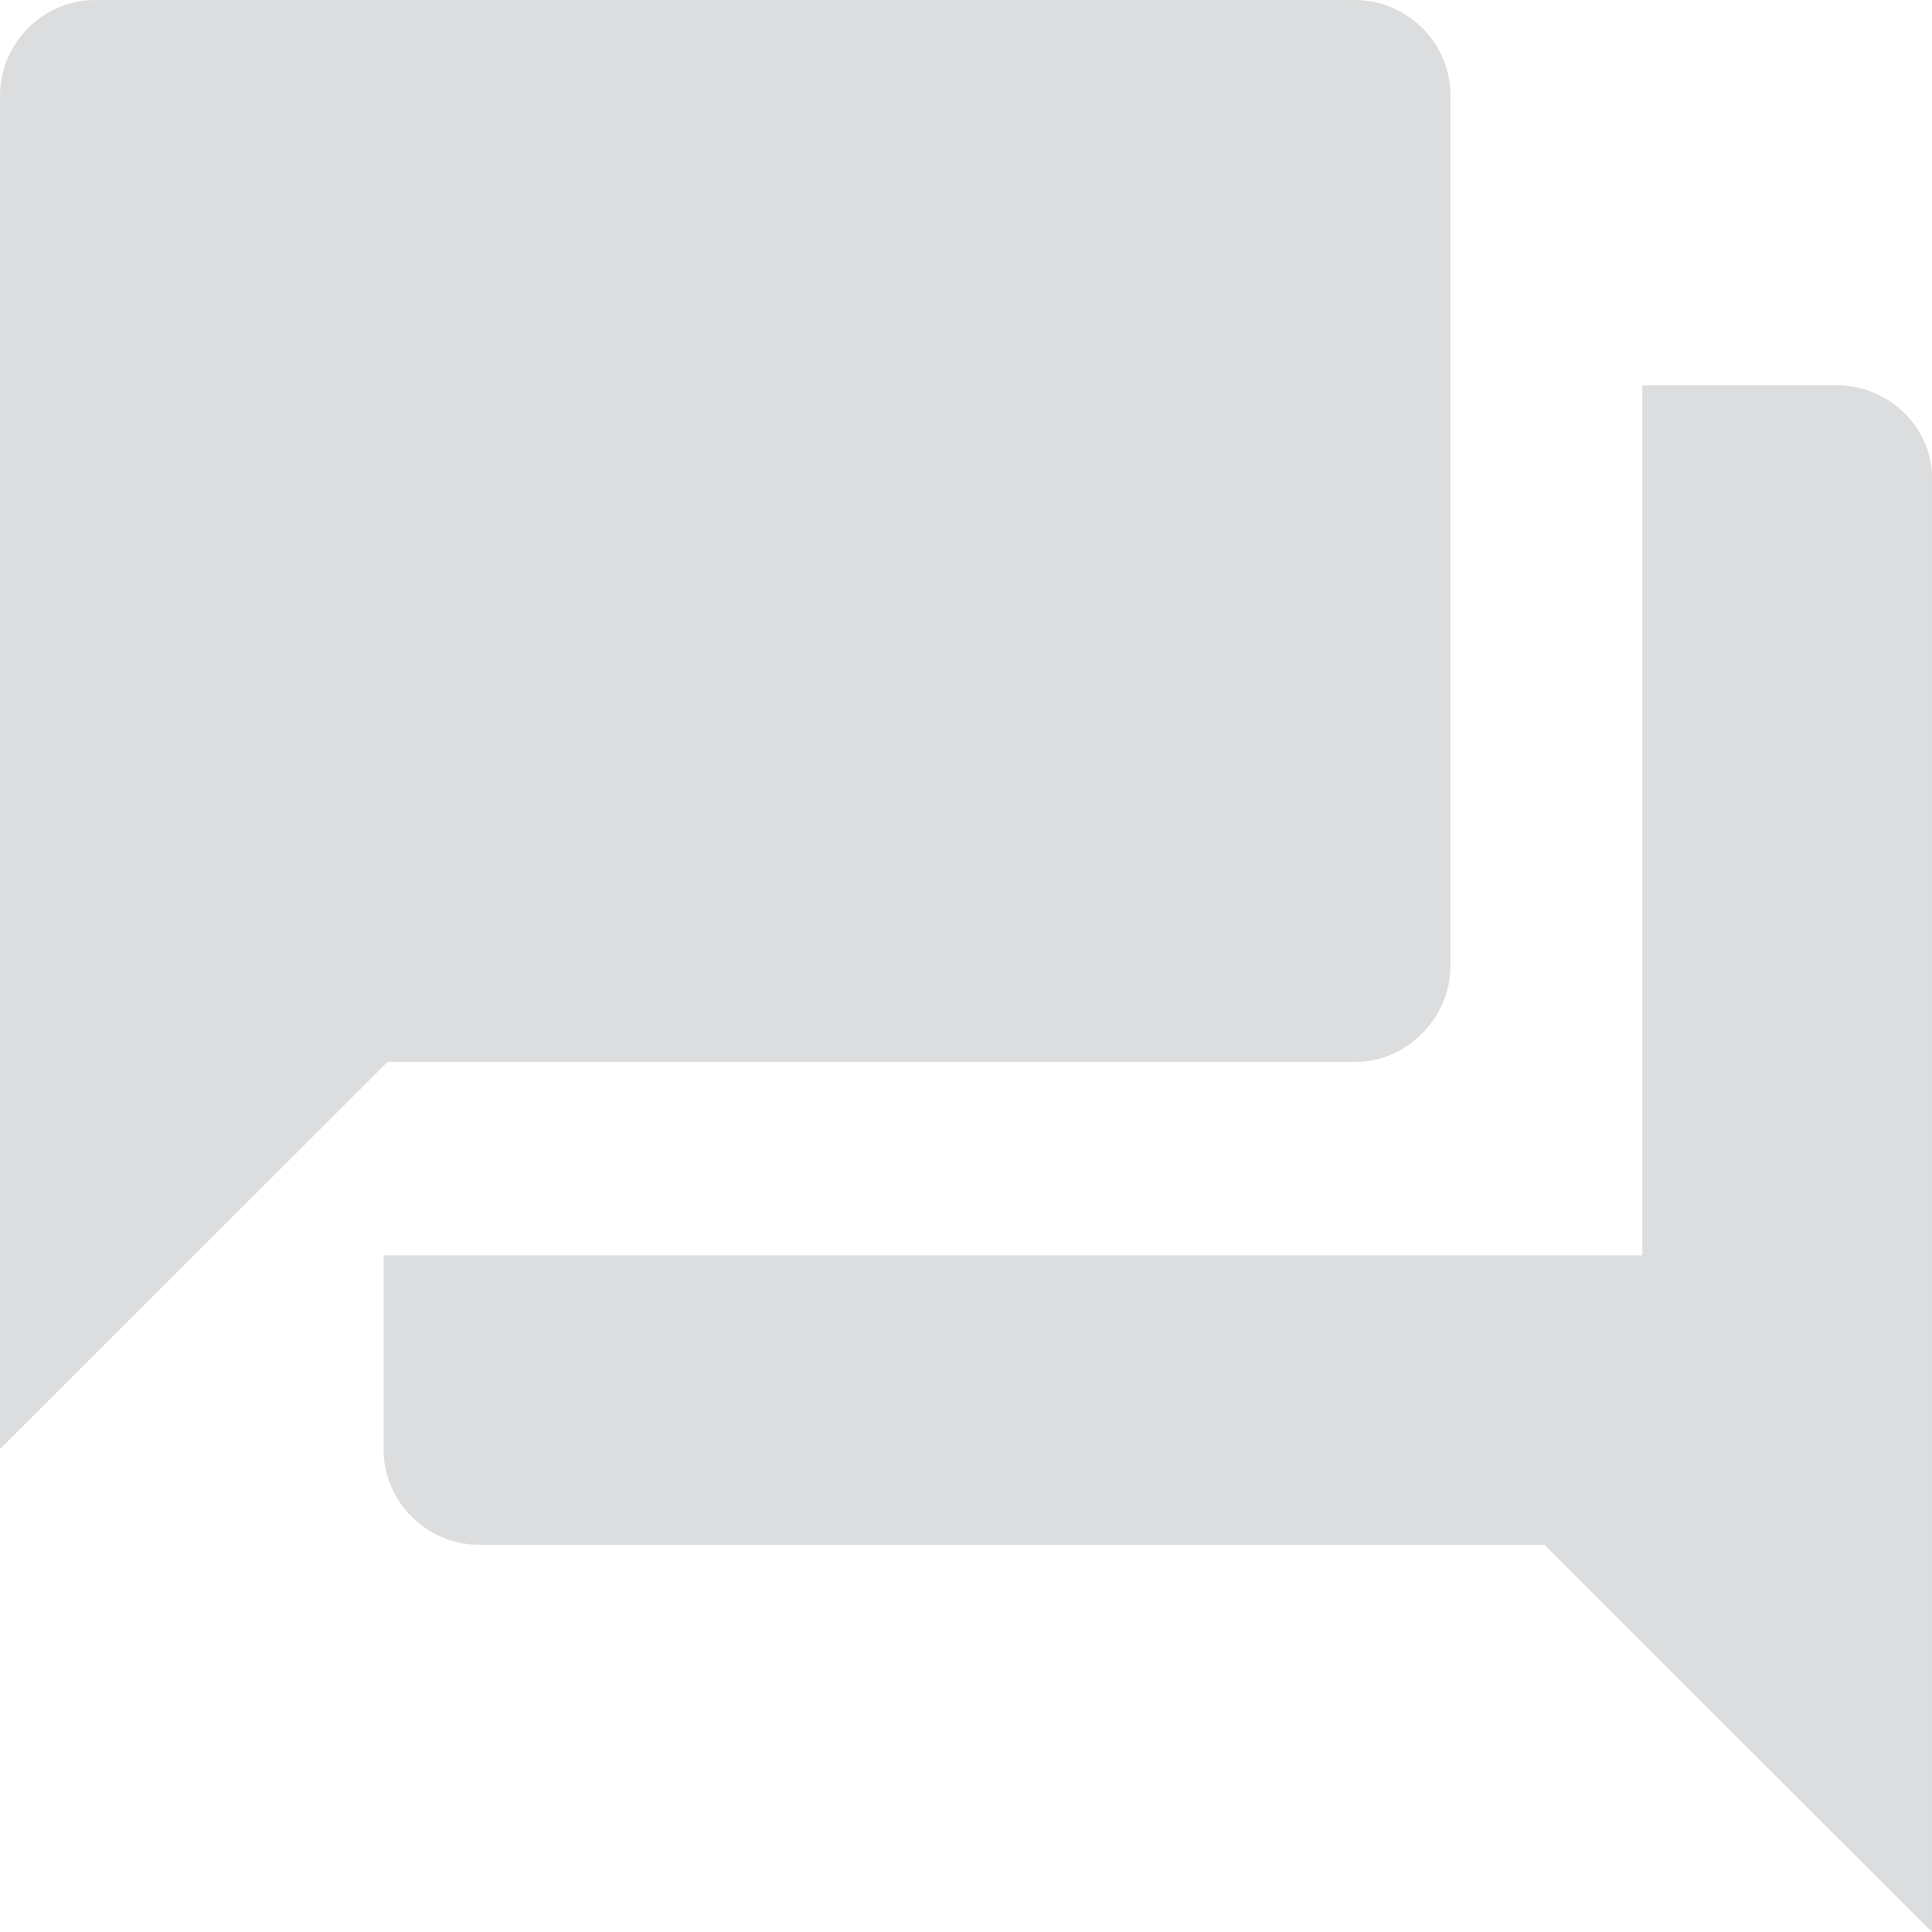<svg width="97" height="97" viewBox="0 0 97 97" fill="none" xmlns="http://www.w3.org/2000/svg">
<path d="M92.182 19.34H82.452V63.03H19.259V72.75C19.259 75.455 21.466 77.56 24.074 77.56H77.537L96.997 97V24.149C97.097 21.544 94.89 19.34 92.182 19.34ZM72.823 48.5V4.81C72.823 2.104 70.616 0 68.008 0H4.815C2.106 0 0 2.204 0 4.81V72.75L19.459 53.31H68.108C70.616 53.31 72.823 51.105 72.823 48.5Z" fill="#DCDDDE"/>
</svg>
